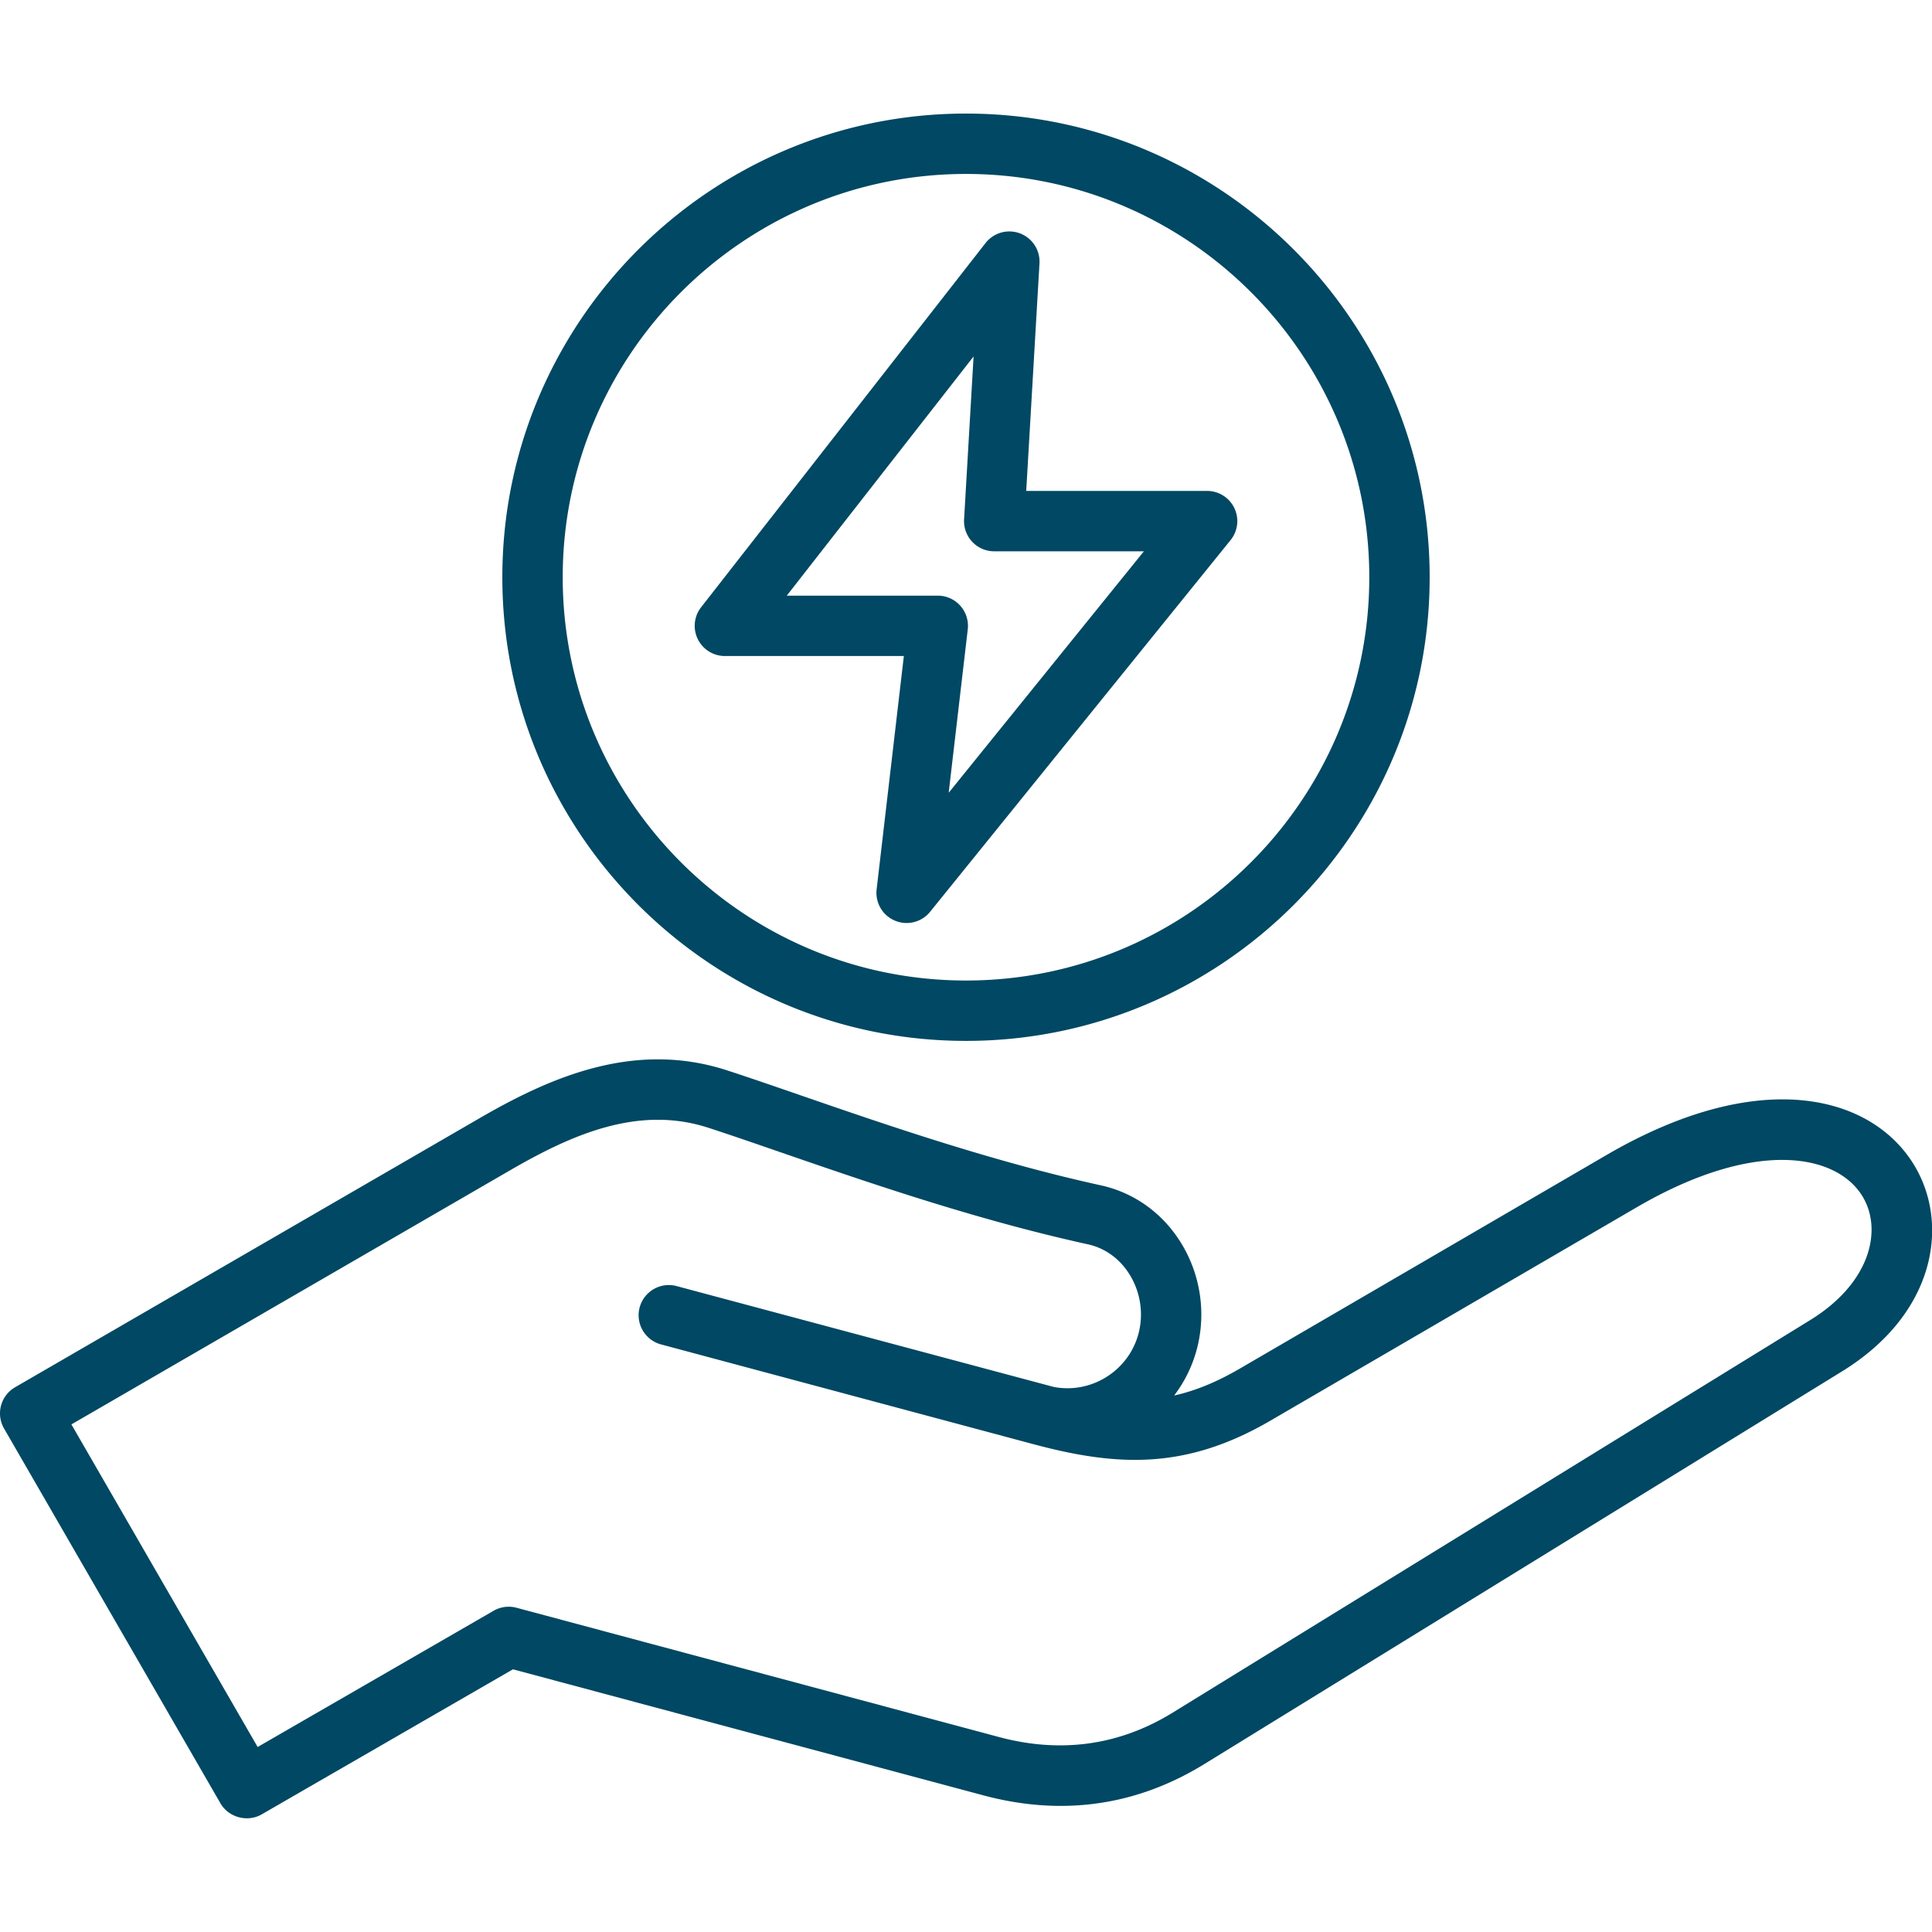 <svg xmlns="http://www.w3.org/2000/svg" version="1.1" xmlns:xlink="http://www.w3.org/1999/xlink" width="512" height="512" x="0" y="0" viewBox="0 0 512 512" style="enable-background:new 0 0 512 512" xml:space="preserve" class=""><g><path d="M507.36 308.916c-11.132-18.583-40.693-26.656-81.644-2.807L328.6 362.675c-6.238 3.634-11.897 5.924-17.437 7.15a35.099 35.099 0 0 0 5.987-12.201c2.529-9.44 1.056-19.661-4.043-28.04-4.876-8.015-12.468-13.505-21.377-15.459-28.696-6.292-57.019-16.072-79.775-23.93-7.024-2.426-13.659-4.717-19.325-6.554-24.645-7.991-46.963 1.934-65.549 12.699L3.99 367.643a8 8 0 0 0-2.918 10.922l57.351 99.337c1.455 2.521 4.175 3.936 6.928 3.963a7.827 7.827 0 0 0 4-1.035l66.591-38.447 124.634 33.396c20.867 5.59 40.582 2.8 58.599-8.294l168.942-104.028c24.898-15.331 28.527-39.042 19.243-54.541zm-27.632 40.917L310.785 453.861c-14.122 8.696-29.62 10.871-46.069 6.463l-127.834-34.253a8.014 8.014 0 0 0-6.07.799L68.28 462.974l-49.357-85.491 116.179-67.298c16.314-9.45 33.976-17.364 52.594-11.324 5.521 1.791 12.087 4.058 19.038 6.458 23.151 7.994 51.963 17.942 81.57 24.435 4.599 1.008 8.554 3.901 11.136 8.146 2.838 4.664 3.66 10.344 2.257 15.583-2.625 9.801-12.487 15.979-22.442 14.069-.16-.031-99.941-26.726-99.941-26.726a8 8 0 0 0-4.141 15.455l98.567 26.41c22.104 5.924 40.342 6.956 62.914-6.19l97.117-56.566c31.346-18.258 53.006-14.25 59.864-2.798 5.247 8.761 2.155 22.805-13.907 32.696zM256 275.848c67.754 0 122.875-55.122 122.875-122.875S323.754 30.098 256 30.098 133.125 85.219 133.125 152.973 188.246 275.848 256 275.848zm0-229.75c58.931 0 106.875 47.944 106.875 106.875S314.931 259.848 256 259.848s-106.875-47.944-106.875-106.875S197.069 46.098 256 46.098zm-63.895 127.756h47.426l-7.215 61.828a8.002 8.002 0 0 0 14.169 5.957l79.632-98.506a7.999 7.999 0 0 0-6.222-13.03h-47.936l3.513-60.303a8 8 0 0 0-14.291-5.39l-75.38 96.519a8 8 0 0 0 6.304 12.925zm65.903-79.386-2.515 43.17a8.001 8.001 0 0 0 7.986 8.465h39.661l-51.729 63.99 5.055-43.312a7.997 7.997 0 0 0-7.947-8.927h-40.016z" fill="#004863" opacity="1" data-original="#000000"></path></g></svg>